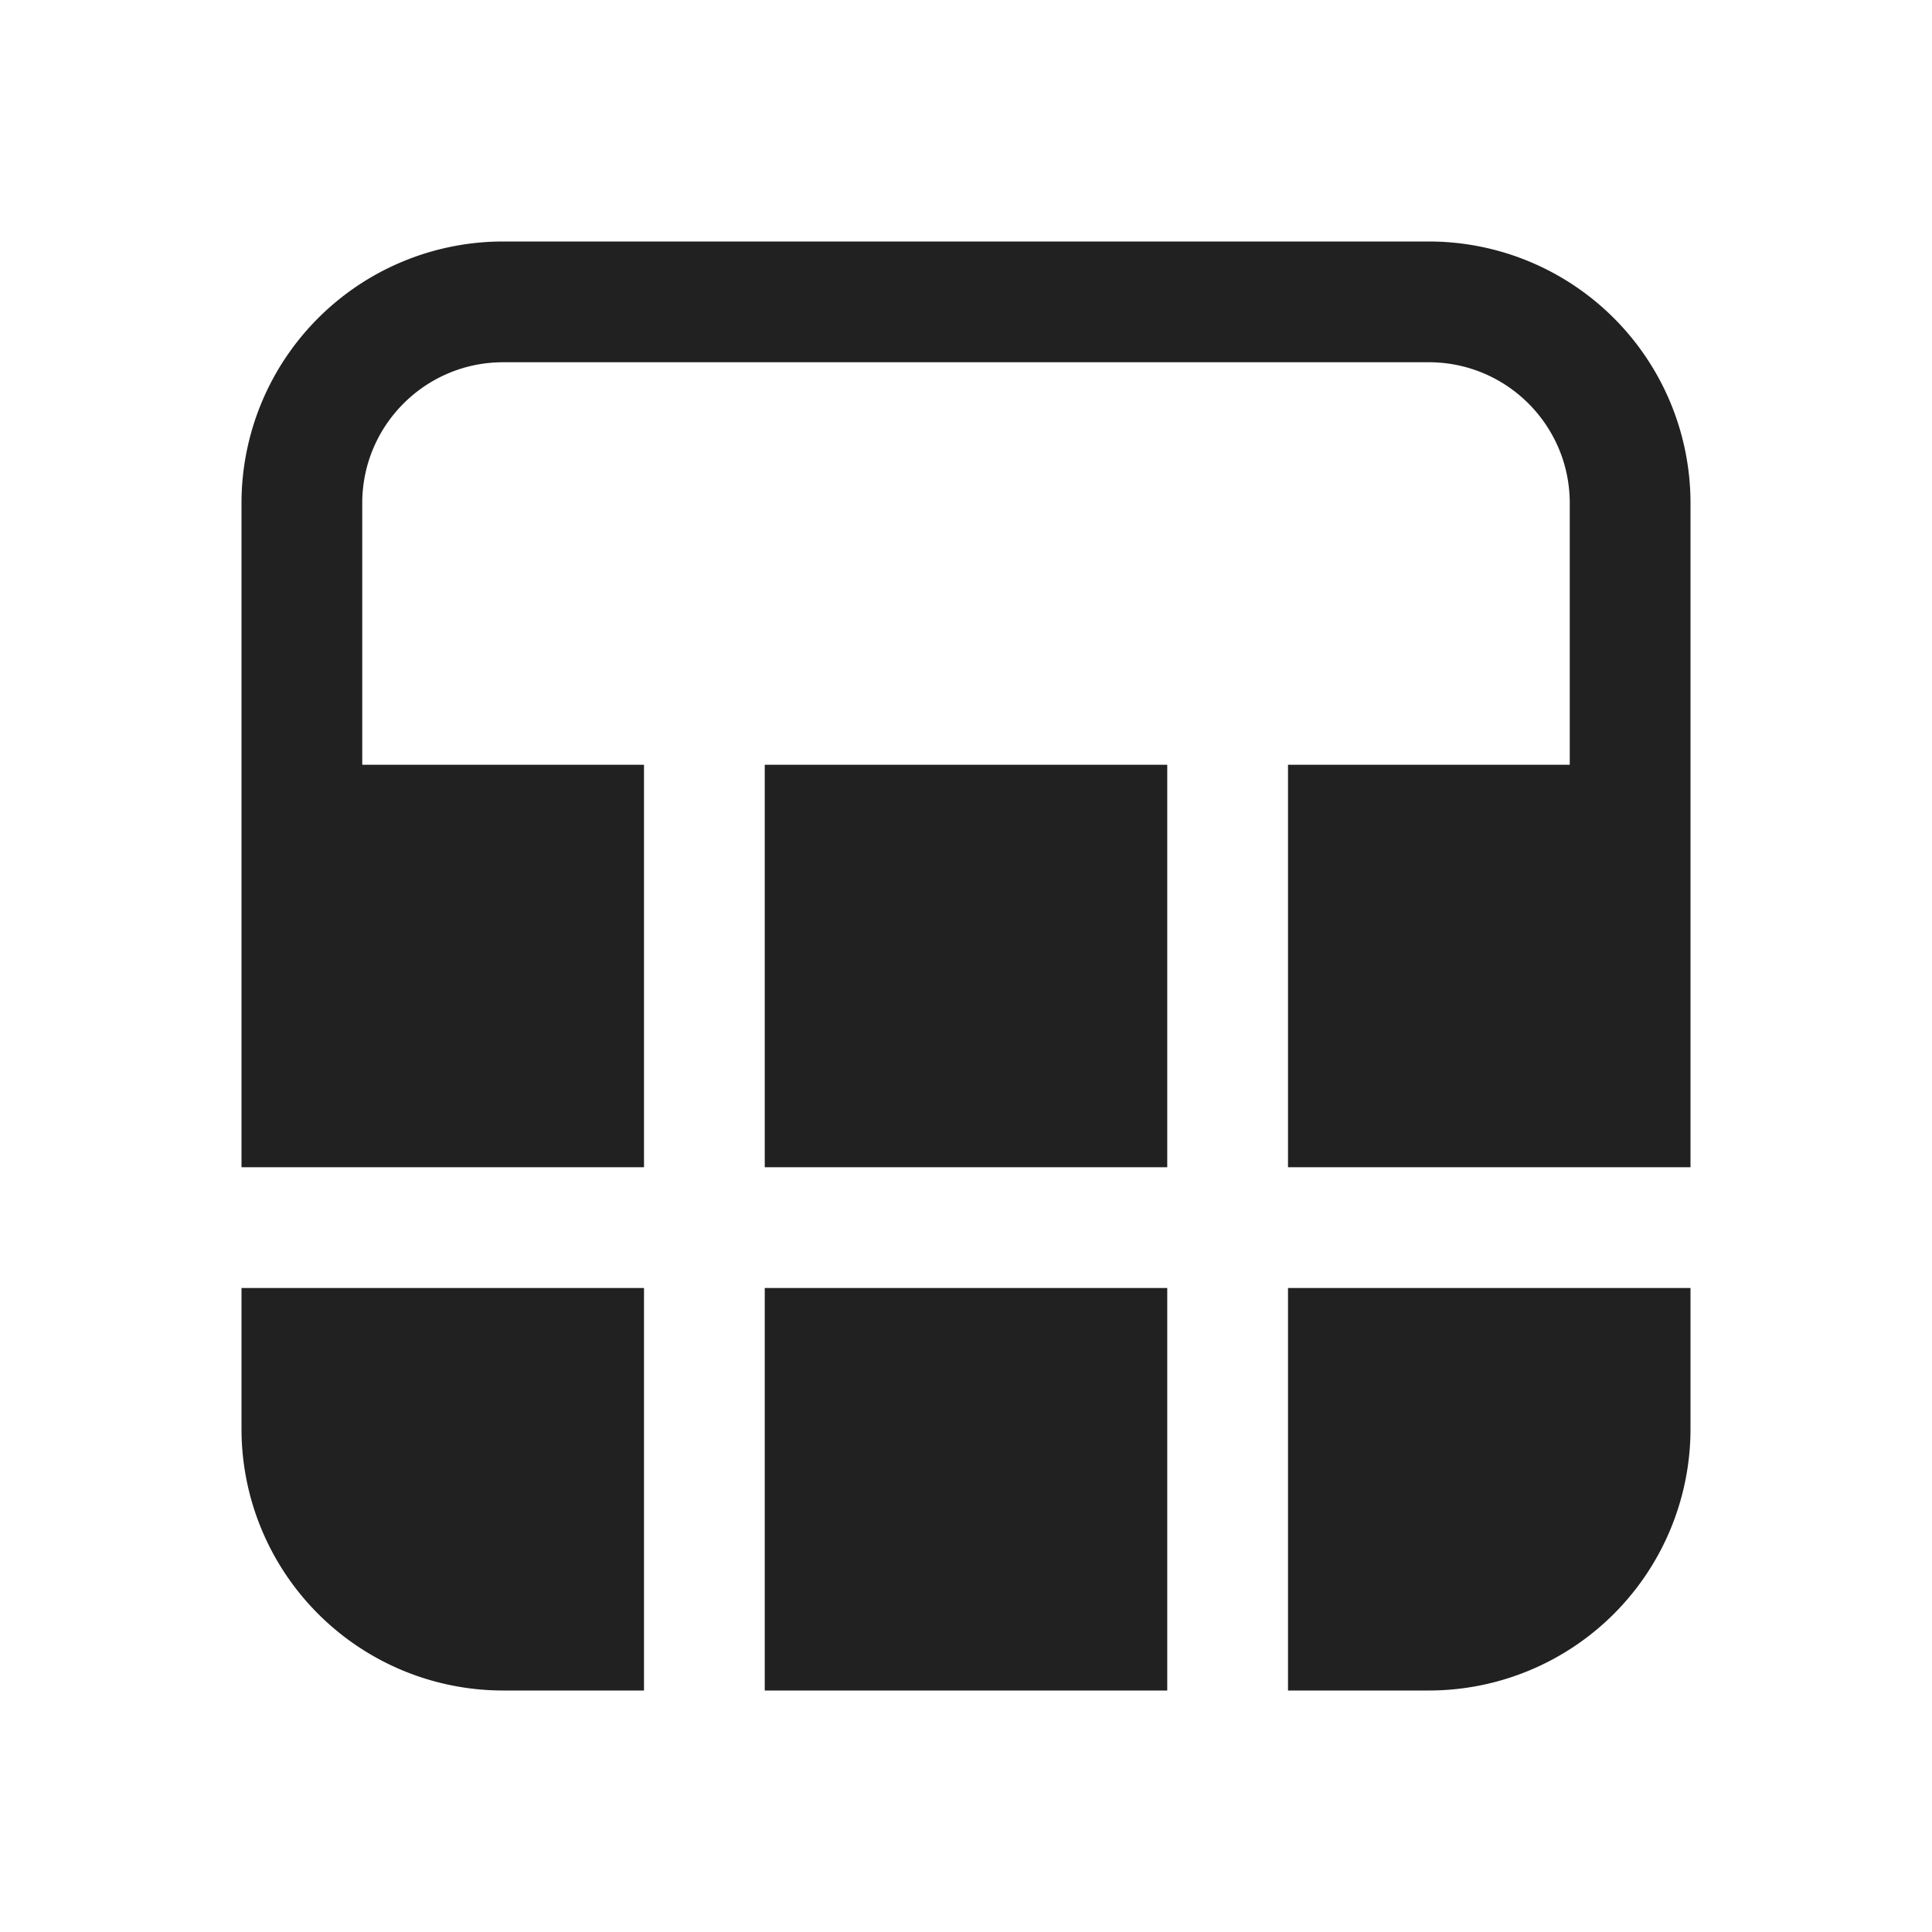 <svg width="24" height="24" fill="none" viewBox="0 0 24 24" xmlns="http://www.w3.org/2000/svg"><path d="M6.25 3A3.25 3.25 0 0 0 3 6.25v8.25h5v-5H4.5V6.25c0-.966.784-1.75 1.75-1.75h11.5c.966 0 1.75.784 1.75 1.75V9.5H16v5h5V6.25A3.25 3.25 0 0 0 17.75 3H6.25ZM21 16h-5v5h1.75A3.25 3.25 0 0 0 21 17.75V16Z" fill="#212121"/><path d="M14.5 14.5v-5h-5v5h5ZM9.5 16h5v5h-5v-5ZM8 16H3v1.75A3.25 3.25 0 0 0 6.25 21H8v-5Z" fill="#212121"/></svg>